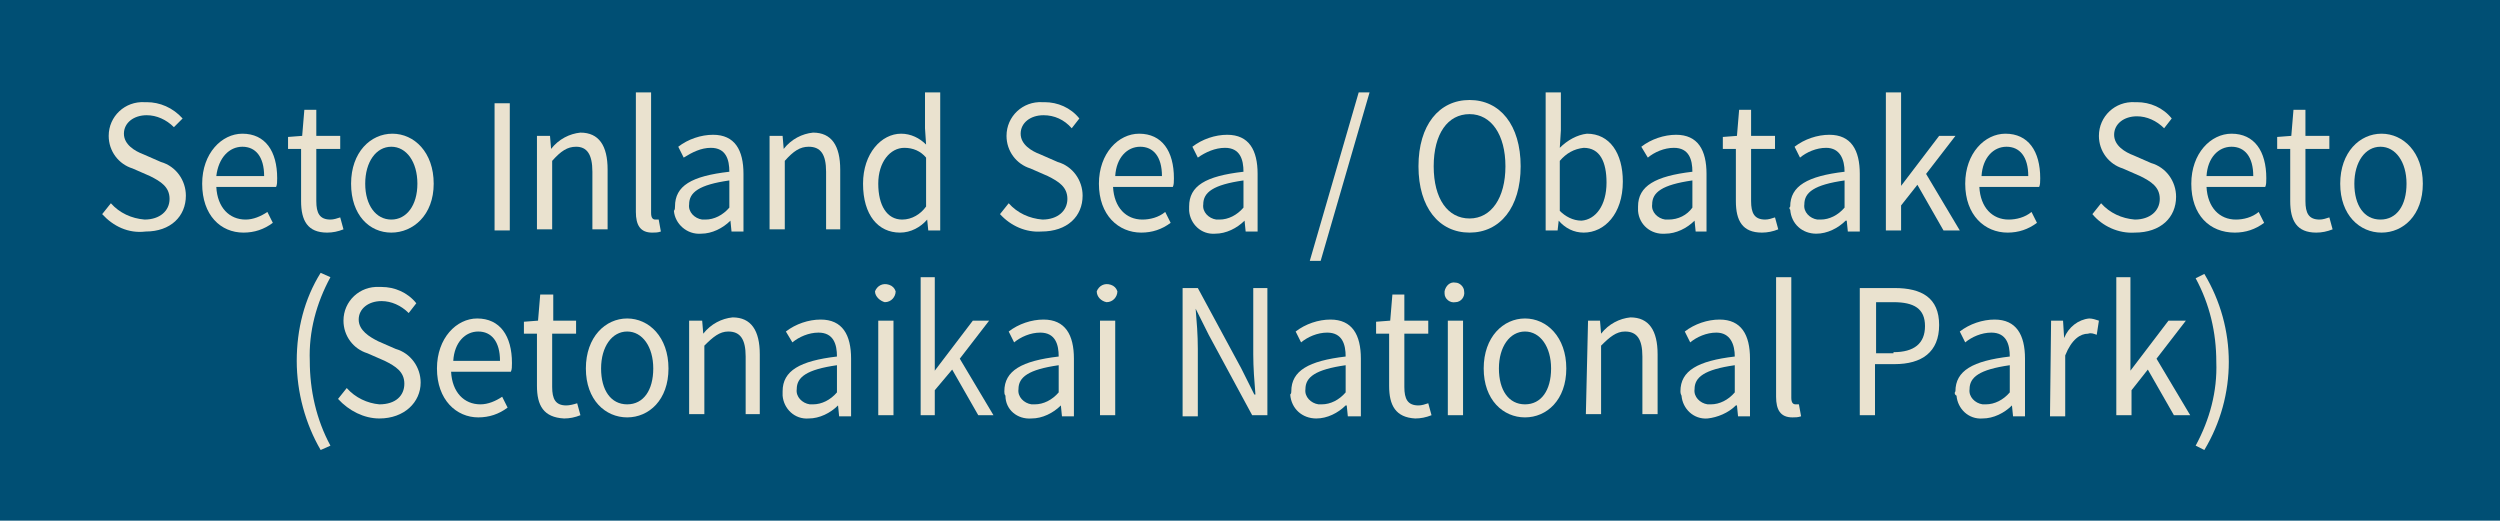 <?xml version="1.0" encoding="utf-8"?>
<!-- Generator: Adobe Illustrator 24.1.0, SVG Export Plug-In . SVG Version: 6.00 Build 0)  -->
<svg version="1.1" id="レイヤー_1" xmlns="http://www.w3.org/2000/svg" xmlns:xlink="http://www.w3.org/1999/xlink" x="0px"
	 y="0px" viewBox="0 0 230 48" style="enable-background:new 0 0 230 48;" xml:space="preserve">
<style type="text/css">
	.st0{fill:#004F74;}
	.st1{fill:#EAE2CF;}
</style>
<g id="レイヤー_2_1_">
	<g id="design">
		<rect y="0" class="st0" width="230" height="47.9"/>
		<path class="st1" d="M9.4,19.7l0.8-1c0.8,0.9,1.9,1.4,3.1,1.5c1.4,0,2.3-0.8,2.3-1.9s-0.8-1.6-1.8-2.1l-1.6-0.7
			c-1.3-0.4-2.2-1.6-2.2-3c0-1.8,1.5-3.2,3.3-3.1c0.1,0,0.1,0,0.2,0c1.2,0,2.4,0.5,3.3,1.5L16,11.7c-0.7-0.7-1.6-1.1-2.5-1.1
			c-1.2,0-2.1,0.7-2.1,1.7s1,1.6,1.8,1.9l1.6,0.7c1.4,0.4,2.3,1.7,2.3,3.1c0,1.9-1.4,3.3-3.7,3.3C11.8,21.5,10.4,20.8,9.4,19.7z"/>
		<path class="st1" d="M18.6,16.9c0-2.8,1.8-4.6,3.7-4.6c2.1,0,3.2,1.6,3.2,4.1c0,0.3,0,0.6-0.1,0.8h-5.5c0.1,1.9,1.2,3,2.7,3
			c0.7,0,1.4-0.3,2-0.7l0.5,1c-0.8,0.6-1.7,0.9-2.7,0.9C20.3,21.4,18.6,19.8,18.6,16.9z M24.3,16.2c0-1.8-0.8-2.7-2-2.7
			s-2.2,1-2.4,2.7H24.3z"/>
		<path class="st1" d="M27.7,18.5v-4.8h-1.2v-1.1l1.3-0.1l0.2-2.4h1.1v2.4h2.2v1.2h-2.2v4.8c0,1.1,0.3,1.7,1.3,1.7
			c0.3,0,0.6-0.1,0.9-0.2l0.3,1.1c-0.5,0.2-1,0.3-1.5,0.3C28.3,21.4,27.7,20.3,27.7,18.5z"/>
		<path class="st1" d="M32.3,16.9c0-2.9,1.8-4.6,3.8-4.6s3.8,1.7,3.8,4.6S38,21.4,36,21.4S32.3,19.8,32.3,16.9z M38.4,16.9
			c0-2-1-3.4-2.4-3.4s-2.4,1.4-2.4,3.4s1,3.3,2.4,3.3S38.4,18.9,38.4,16.9z"/>
		<path class="st1" d="M45.5,9.5h1.4v11.7h-1.4V9.5z"/>
		<path class="st1" d="M49.5,12.5h1.1l0.1,1.2h0c0.7-0.9,1.7-1.4,2.7-1.5c1.7,0,2.5,1.2,2.5,3.4v5.5h-1.4v-5.3
			c0-1.6-0.5-2.3-1.5-2.3c-0.8,0-1.4,0.4-2.2,1.3v6.3h-1.4V12.5z"/>
		<path class="st1" d="M58.5,19.5v-11h1.4v11.1c0,0.5,0.2,0.6,0.4,0.6c0.1,0,0.2,0,0.3,0l0.2,1.1c-0.3,0.1-0.5,0.1-0.8,0.1
			C58.9,21.4,58.5,20.7,58.5,19.5z"/>
		<path class="st1" d="M62.1,19c0-1.9,1.5-2.8,5-3.2c0-1.1-0.3-2.2-1.7-2.2c-0.9,0-1.7,0.4-2.5,0.9l-0.5-1c0.9-0.7,2.1-1.1,3.2-1.1
			c2,0,2.8,1.4,2.8,3.6v5.3h-1.1l-0.1-1l0,0c-0.7,0.7-1.7,1.2-2.7,1.2c-1.3,0.1-2.4-0.9-2.5-2.1C62.1,19.3,62.1,19.1,62.1,19z
			 M67.1,19.1v-2.5c-2.8,0.4-3.7,1.1-3.7,2.2c-0.1,0.7,0.5,1.3,1.2,1.4c0.1,0,0.2,0,0.3,0C65.7,20.2,66.5,19.8,67.1,19.1L67.1,19.1z
			"/>
		<path class="st1" d="M70.9,12.5H72l0.1,1.2l0,0c0.7-0.9,1.7-1.4,2.7-1.5c1.7,0,2.5,1.2,2.5,3.4v5.5h-1.3v-5.3
			c0-1.6-0.5-2.3-1.6-2.3c-0.8,0-1.4,0.4-2.2,1.3v6.3h-1.4V12.5z"/>
		<path class="st1" d="M79.4,16.9c0-2.8,1.7-4.6,3.5-4.6c0.9,0,1.7,0.4,2.3,1l-0.1-1.5V8.5h1.4v12.7h-1.1l-0.1-1l0,0
			c-0.6,0.7-1.5,1.2-2.5,1.2C80.8,21.4,79.4,19.8,79.4,16.9z M85.2,19v-4.5c-0.5-0.6-1.2-0.9-2-0.9c-1.3,0-2.4,1.3-2.4,3.3
			s0.8,3.3,2.2,3.3C83.9,20.2,84.7,19.7,85.2,19z"/>
		<path class="st1" d="M92,19.7l0.8-1c0.8,0.9,1.9,1.4,3.1,1.5c1.4,0,2.3-0.8,2.3-1.9s-0.8-1.6-1.8-2.1l-1.6-0.7
			c-1.3-0.4-2.2-1.6-2.2-3c0-1.8,1.5-3.2,3.3-3.1c0.1,0,0.1,0,0.2,0c1.2,0,2.4,0.5,3.2,1.5l-0.7,0.9C97.9,11,97,10.6,96,10.6
			c-1.2,0-2.1,0.7-2.1,1.7s1,1.6,1.8,1.9l1.6,0.7c1.4,0.4,2.3,1.7,2.3,3.1c0,1.9-1.4,3.3-3.8,3.3C94.4,21.4,93,20.8,92,19.7z"/>
		<path class="st1" d="M101.1,16.9c0-2.8,1.8-4.6,3.7-4.6c2.1,0,3.2,1.6,3.2,4.1c0,0.3,0,0.6-0.1,0.8h-5.5c0.1,1.9,1.2,3,2.7,3
			c0.7,0,1.5-0.2,2.1-0.7l0.5,1c-0.8,0.6-1.7,0.9-2.7,0.9C102.9,21.4,101.1,19.8,101.1,16.9z M106.9,16.2c0-1.8-0.8-2.7-2-2.7
			s-2.2,1-2.3,2.7H106.9z"/>
		<path class="st1" d="M109.4,19c0-1.9,1.5-2.8,5-3.2c0-1.1-0.3-2.2-1.7-2.2c-0.9,0-1.8,0.4-2.5,0.9l-0.5-1c0.9-0.7,2.1-1.1,3.2-1.1
			c2,0,2.8,1.4,2.8,3.6v5.3h-1.1l-0.1-1l0,0c-0.7,0.7-1.7,1.2-2.7,1.2c-1.3,0.1-2.3-0.9-2.4-2.1C109.4,19.3,109.4,19.1,109.4,19z
			 M114.4,19.1v-2.5c-2.8,0.4-3.7,1.1-3.7,2.2c-0.1,0.7,0.5,1.3,1.2,1.4c0.1,0,0.2,0,0.3,0C113,20.2,113.8,19.8,114.4,19.1
			L114.4,19.1z"/>
		<path class="st1" d="M125,8.5h1l-4.5,15.5h-1L125,8.5z"/>
		<path class="st1" d="M130.5,15.3c0-3.8,1.9-6.1,4.7-6.1s4.7,2.3,4.7,6.1s-1.9,6.1-4.7,6.1S130.5,19.1,130.5,15.3z M138.5,15.3
			c0-2.9-1.3-4.8-3.3-4.8s-3.3,1.8-3.3,4.8s1.3,4.8,3.3,4.8S138.5,18.2,138.5,15.3L138.5,15.3z"/>
		<path class="st1" d="M143.4,20.3L143.4,20.3l-0.1,0.9h-1.1V8.5h1.4V12l-0.1,1.6c0.7-0.7,1.6-1.2,2.5-1.3c2.1,0,3.3,1.8,3.3,4.4
			c0,3-1.7,4.7-3.6,4.7C144.8,21.4,144,21,143.4,20.3z M147.8,16.8c0-1.9-0.6-3.2-2.1-3.2c-0.9,0.1-1.6,0.5-2.2,1.2v4.6
			c0.5,0.5,1.2,0.9,2,0.9C146.8,20.2,147.8,18.9,147.8,16.8z"/>
		<path class="st1" d="M150.7,19c0-1.9,1.6-2.8,5-3.2c0-1.1-0.3-2.2-1.7-2.2c-0.9,0-1.8,0.4-2.4,0.9l-0.6-1c0.9-0.7,2.1-1.1,3.2-1.1
			c2,0,2.8,1.4,2.8,3.6v5.3H156l-0.1-1l0,0c-0.7,0.7-1.7,1.2-2.7,1.2c-1.3,0.1-2.4-0.8-2.5-2.1C150.7,19.3,150.7,19.1,150.7,19z
			 M155.7,19.1v-2.5c-2.8,0.4-3.7,1.1-3.7,2.2c-0.1,0.7,0.5,1.3,1.2,1.4c0.1,0,0.2,0,0.3,0C154.4,20.2,155.2,19.8,155.7,19.1
			L155.7,19.1z"/>
		<path class="st1" d="M159.7,18.5v-4.8h-1.2v-1.1l1.3-0.1l0.2-2.4h1.1v2.4h2.2v1.2h-2.2v4.8c0,1.1,0.3,1.7,1.3,1.7
			c0.3,0,0.6-0.1,0.9-0.2l0.3,1.1c-0.5,0.2-1,0.3-1.5,0.3C160.3,21.4,159.7,20.3,159.7,18.5z"/>
		<path class="st1" d="M164.7,19c0-1.9,1.6-2.8,5-3.2c0-1.1-0.4-2.2-1.7-2.2c-0.9,0-1.8,0.4-2.4,0.9l-0.5-1c0.9-0.7,2.1-1.1,3.2-1.1
			c2,0,2.8,1.4,2.8,3.6v5.3h-1.1l-0.1-1h-0.1c-0.7,0.7-1.7,1.2-2.7,1.2c-1.3,0-2.3-0.9-2.4-2.2C164.6,19.2,164.6,19.1,164.7,19z
			 M169.7,19.1v-2.5c-2.8,0.4-3.7,1.1-3.7,2.2c-0.1,0.7,0.5,1.3,1.2,1.4c0.1,0,0.2,0,0.3,0C168.3,20.2,169.1,19.8,169.7,19.1
			L169.7,19.1z"/>
		<path class="st1" d="M173.5,8.5h1.4v8.6l0,0l3.5-4.6h1.5l-2.7,3.5l3.1,5.2h-1.5l-2.4-4.2l-1.5,1.9v2.3h-1.4V8.5z"/>
		<path class="st1" d="M180.8,16.9c0-2.8,1.8-4.6,3.7-4.6c2.1,0,3.2,1.6,3.2,4.1c0,0.3,0,0.6-0.1,0.8h-5.5c0.1,1.9,1.2,3,2.7,3
			c0.7,0,1.5-0.2,2.1-0.7l0.5,1c-0.8,0.6-1.7,0.9-2.7,0.9C182.6,21.4,180.8,19.8,180.8,16.9z M186.6,16.2c0-1.8-0.8-2.7-2-2.7
			s-2.2,1-2.3,2.7H186.6z"/>
		<path class="st1" d="M192.5,19.7l0.8-1c0.8,0.9,1.9,1.4,3.1,1.5c1.4,0,2.3-0.8,2.3-1.9s-0.8-1.6-1.8-2.1l-1.6-0.7
			c-1.3-0.4-2.2-1.6-2.2-3c0-1.8,1.5-3.2,3.3-3.1c0.1,0,0.1,0,0.2,0c1.2,0,2.4,0.5,3.2,1.5l-0.7,0.9c-0.7-0.7-1.6-1.1-2.5-1.1
			c-1.2,0-2.1,0.7-2.1,1.7s1,1.6,1.8,1.9l1.6,0.7c1.4,0.4,2.3,1.7,2.3,3.1c0,1.9-1.4,3.3-3.8,3.3C194.9,21.5,193.4,20.8,192.5,19.7z
			"/>
		<path class="st1" d="M201.6,16.9c0-2.8,1.8-4.6,3.7-4.6c2.1,0,3.2,1.6,3.2,4.1c0,0.3,0,0.6-0.1,0.8H203c0.1,1.9,1.2,3,2.7,3
			c0.7,0,1.5-0.2,2.1-0.7l0.5,1c-0.8,0.6-1.7,0.9-2.7,0.9C203.3,21.4,201.6,19.8,201.6,16.9z M207.3,16.2c0-1.8-0.8-2.7-2-2.7
			s-2.2,1-2.3,2.7H207.3z"/>
		<path class="st1" d="M210.7,18.5v-4.8h-1.2v-1.1l1.3-0.1l0.2-2.4h1.1v2.4h2.2v1.2h-2.2v4.8c0,1.1,0.3,1.7,1.3,1.7
			c0.3,0,0.6-0.1,0.9-0.2l0.3,1.1c-0.5,0.2-1,0.3-1.5,0.3C211.3,21.4,210.7,20.3,210.7,18.5z"/>
		<path class="st1" d="M215.3,16.9c0-2.9,1.8-4.6,3.8-4.6s3.8,1.7,3.8,4.6s-1.8,4.5-3.8,4.5S215.3,19.8,215.3,16.9z M221.4,16.9
			c0-2-1-3.4-2.4-3.4s-2.4,1.4-2.4,3.4s0.9,3.3,2.4,3.3S221.4,18.9,221.4,16.9z"/>
		<path class="st1" d="M27.3,33.2c0-2.9,0.7-5.7,2.2-8.1l0.9,0.4c-1.3,2.4-2,5-1.9,7.7c0,2.7,0.6,5.4,1.9,7.8l-0.9,0.4
			C28.1,39,27.3,36.1,27.3,33.2z"/>
		<path class="st1" d="M31.1,36.7l0.8-1c0.8,0.9,1.9,1.4,3,1.5c1.5,0,2.3-0.8,2.3-1.9s-0.8-1.6-1.8-2.1l-1.6-0.7
			c-1.3-0.4-2.2-1.6-2.2-3c0-1.8,1.5-3.2,3.3-3.1c0.1,0,0.1,0,0.2,0c1.2,0,2.4,0.5,3.2,1.5l-0.7,0.9c-0.7-0.7-1.6-1.1-2.5-1.1
			c-1.2,0-2.1,0.7-2.1,1.7s1,1.6,1.8,2l1.6,0.7c1.4,0.4,2.3,1.7,2.3,3.1c0,1.8-1.5,3.3-3.8,3.3C33.5,38.5,32.1,37.8,31.1,36.7z"/>
		<path class="st1" d="M40.2,33.9c0-2.8,1.8-4.6,3.7-4.6c2.1,0,3.2,1.6,3.2,4.1c0,0.3,0,0.6-0.1,0.8h-5.5c0.1,1.9,1.2,3,2.7,3
			c0.7,0,1.4-0.3,2-0.7l0.5,1c-0.8,0.6-1.7,0.9-2.7,0.9C42,38.4,40.2,36.8,40.2,33.9z M46,33.2c0-1.8-0.8-2.7-2-2.7s-2.2,1-2.3,2.7
			H46z"/>
		<path class="st1" d="M49.4,35.5v-4.8h-1.2v-1.1l1.3-0.1l0.2-2.4h1.2v2.4H53v1.2h-2.2v4.9c0,1.1,0.3,1.7,1.3,1.7
			c0.3,0,0.7-0.1,1-0.2l0.3,1.1c-0.5,0.2-1,0.3-1.5,0.3C50,38.4,49.4,37.3,49.4,35.5z"/>
		<path class="st1" d="M53.9,33.9c0-2.9,1.8-4.6,3.8-4.6s3.8,1.7,3.8,4.6s-1.8,4.5-3.8,4.5S53.9,36.8,53.9,33.9z M60.1,33.9
			c0-2-1-3.4-2.4-3.4s-2.4,1.4-2.4,3.4s0.9,3.3,2.4,3.3S60.1,35.9,60.1,33.9z"/>
		<path class="st1" d="M63.5,29.5h1.1l0.1,1.2l0,0c0.7-0.9,1.7-1.4,2.7-1.5c1.7,0,2.5,1.2,2.5,3.4v5.5h-1.3v-5.3
			c0-1.6-0.5-2.3-1.6-2.3c-0.8,0-1.4,0.5-2.2,1.3v6.3h-1.4V29.5z"/>
		<path class="st1" d="M72,36c0-1.9,1.6-2.8,5-3.2c0-1.1-0.3-2.2-1.7-2.2c-0.9,0-1.8,0.4-2.4,0.9l-0.6-1c0.9-0.7,2.1-1.1,3.2-1.1
			c2,0,2.8,1.4,2.8,3.6v5.3h-1.1l-0.1-1l0,0c-0.7,0.7-1.7,1.2-2.7,1.2c-1.3,0.1-2.3-0.9-2.4-2.1C72,36.3,72,36.1,72,36z M77,36.1
			v-2.5c-2.8,0.4-3.7,1.1-3.7,2.2c-0.1,0.7,0.5,1.3,1.2,1.4c0.1,0,0.2,0,0.3,0C75.6,37.2,76.4,36.8,77,36.1L77,36.1z"/>
		<path class="st1" d="M80.5,26.8c0.2-0.5,0.7-0.8,1.3-0.6c0.3,0.1,0.5,0.3,0.6,0.6c0,0.5-0.4,1-1,1C81,27.7,80.5,27.3,80.5,26.8
			L80.5,26.8z M80.8,29.5h1.4v8.7h-1.4V29.5z"/>
		<path class="st1" d="M84.7,25.5H86v8.6l0,0l3.5-4.6H91L88.3,33l3.1,5.2H90L87.6,34L86,35.9v2.3h-1.3V25.5z"/>
		<path class="st1" d="M92.4,36c0-1.9,1.6-2.8,5-3.2c0-1.1-0.3-2.2-1.7-2.2c-0.9,0-1.8,0.4-2.4,0.9l-0.5-1c0.9-0.7,2.1-1.1,3.2-1.1
			c2,0,2.8,1.4,2.8,3.6v5.3h-1.1l-0.1-1l0,0c-0.7,0.7-1.7,1.2-2.7,1.2c-1.3,0.1-2.4-0.8-2.4-2.1C92.4,36.3,92.4,36.1,92.4,36z
			 M97.4,36.1v-2.5c-2.8,0.4-3.7,1.1-3.7,2.2c-0.1,0.7,0.5,1.3,1.2,1.4c0.1,0,0.2,0,0.3,0C96,37.2,96.8,36.8,97.4,36.1L97.4,36.1z"
			/>
		<path class="st1" d="M100.9,26.8c0.2-0.5,0.7-0.8,1.3-0.6c0.3,0.1,0.5,0.3,0.6,0.6c0,0.5-0.4,1-1,1
			C101.3,27.7,100.9,27.3,100.9,26.8L100.9,26.8z M101.2,29.5h1.4v8.7h-1.4V29.5z"/>
		<path class="st1" d="M108.8,26.5h1.4l4,7.4l1.2,2.4h0.1c-0.1-1.2-0.2-2.5-0.2-3.7v-6.1h1.3v11.7h-1.4l-4-7.4l-1.2-2.4l0,0
			c0.1,1.2,0.2,2.4,0.2,3.7v6.2h-1.4V26.5z"/>
		<path class="st1" d="M118.8,36c0-1.9,1.6-2.8,5-3.2c0-1.1-0.3-2.2-1.7-2.2c-0.9,0-1.8,0.4-2.4,0.9l-0.5-1c0.9-0.7,2.1-1.1,3.2-1.1
			c2,0,2.8,1.4,2.8,3.6v5.3H124l-0.1-1h-0.1c-0.7,0.7-1.7,1.2-2.7,1.2c-1.3,0-2.3-0.9-2.4-2.2C118.8,36.2,118.8,36.1,118.8,36z
			 M123.8,36.1v-2.5c-2.8,0.4-3.7,1.1-3.7,2.2c-0.1,0.7,0.5,1.3,1.2,1.4c0.1,0,0.2,0,0.3,0C122.4,37.2,123.2,36.8,123.8,36.1
			L123.8,36.1z"/>
		<path class="st1" d="M127.8,35.5v-4.8h-1.2v-1.1l1.3-0.1l0.2-2.4h1.1v2.4h2.2v1.2h-2.2v4.9c0,1.1,0.3,1.7,1.3,1.7
			c0.3,0,0.6-0.1,0.9-0.2l0.3,1.1c-0.5,0.2-1,0.3-1.5,0.3C128.4,38.4,127.8,37.3,127.8,35.5z"/>
		<path class="st1" d="M132.9,26.8c0.1-0.5,0.5-0.9,1-0.8c0.4,0,0.8,0.4,0.8,0.8c0.1,0.5-0.3,1-0.8,1c-0.5,0.1-1-0.3-1-0.8
			C132.9,26.9,132.9,26.9,132.9,26.8z M133.2,29.5h1.4v8.7h-1.4V29.5z"/>
		<path class="st1" d="M136.5,33.9c0-2.9,1.8-4.6,3.8-4.6s3.8,1.7,3.8,4.6s-1.8,4.5-3.8,4.5S136.5,36.8,136.5,33.9z M142.7,33.9
			c0-2-1-3.4-2.4-3.4s-2.4,1.4-2.4,3.4s0.9,3.3,2.4,3.3S142.7,35.9,142.7,33.9z"/>
		<path class="st1" d="M146.1,29.5h1.1l0.1,1.2l0,0c0.7-0.9,1.7-1.4,2.7-1.5c1.7,0,2.5,1.2,2.5,3.4v5.5h-1.4v-5.3
			c0-1.6-0.5-2.3-1.6-2.3c-0.8,0-1.4,0.5-2.2,1.3v6.3h-1.4L146.1,29.5z"/>
		<path class="st1" d="M154.6,36c0-1.9,1.6-2.8,5-3.2c0-1.1-0.4-2.2-1.7-2.2c-0.9,0-1.8,0.4-2.4,0.9l-0.5-1c0.9-0.7,2.1-1.1,3.2-1.1
			c2,0,2.8,1.4,2.8,3.6v5.3h-1.1l-0.1-1h-0.1c-0.7,0.7-1.7,1.1-2.6,1.2c-1.3,0.1-2.3-0.9-2.4-2.1C154.6,36.2,154.6,36.1,154.6,36z
			 M159.6,36.1v-2.5c-2.8,0.4-3.7,1.1-3.7,2.2c-0.1,0.7,0.5,1.3,1.2,1.4c0.1,0,0.2,0,0.3,0C158.2,37.2,159,36.8,159.6,36.1
			L159.6,36.1z"/>
		<path class="st1" d="M163.4,36.5v-11h1.4v11.1c0,0.5,0.2,0.6,0.4,0.6c0.1,0,0.2,0,0.3,0l0.2,1.1c-0.3,0.1-0.5,0.1-0.8,0.1
			C163.8,38.4,163.4,37.7,163.4,36.5z"/>
		<path class="st1" d="M171.2,26.5h3.1c2.5,0,4.1,0.9,4.1,3.4s-1.6,3.6-4.1,3.6h-1.8v4.7h-1.4V26.5z M174.2,32.4
			c1.9,0,2.9-0.8,2.9-2.4s-1-2.2-2.9-2.2h-1.6v4.7H174.2z"/>
		<path class="st1" d="M179.9,36c0-1.9,1.6-2.8,5-3.2c0-1.1-0.3-2.2-1.7-2.2c-0.9,0-1.8,0.4-2.4,0.9l-0.5-1c0.9-0.7,2.1-1.1,3.2-1.1
			c2,0,2.8,1.4,2.8,3.6v5.3h-1.1l-0.1-1l0,0c-0.7,0.7-1.7,1.2-2.7,1.2c-1.3,0.1-2.3-0.9-2.4-2.1C179.8,36.3,179.8,36.1,179.9,36z
			 M184.9,36.1v-2.5c-2.8,0.4-3.7,1.1-3.7,2.2c-0.1,0.7,0.5,1.3,1.2,1.4c0.1,0,0.2,0,0.3,0C183.5,37.2,184.3,36.8,184.9,36.1
			L184.9,36.1z"/>
		<path class="st1" d="M188.7,29.5h1.1l0.1,1.6l0,0c0.4-1,1.3-1.7,2.3-1.8c0.3,0,0.6,0.1,0.9,0.2l-0.2,1.3c-0.3-0.1-0.5-0.2-0.8-0.1
			c-0.7,0-1.5,0.5-2.1,2v5.6h-1.4L188.7,29.5z"/>
		<path class="st1" d="M194.6,25.5h1.4v8.6l0,0l3.5-4.6h1.6l-2.7,3.5l3.1,5.2h-1.5l-2.4-4.2l-1.5,1.9v2.3h-1.4V25.5z"/>
		<path class="st1" d="M202,41c1.3-2.4,2-5,1.9-7.7c0-2.7-0.6-5.3-1.9-7.7l0.8-0.4c3,5,3,11.2,0,16.2L202,41z"/>
	</g>
</g>
</svg>
